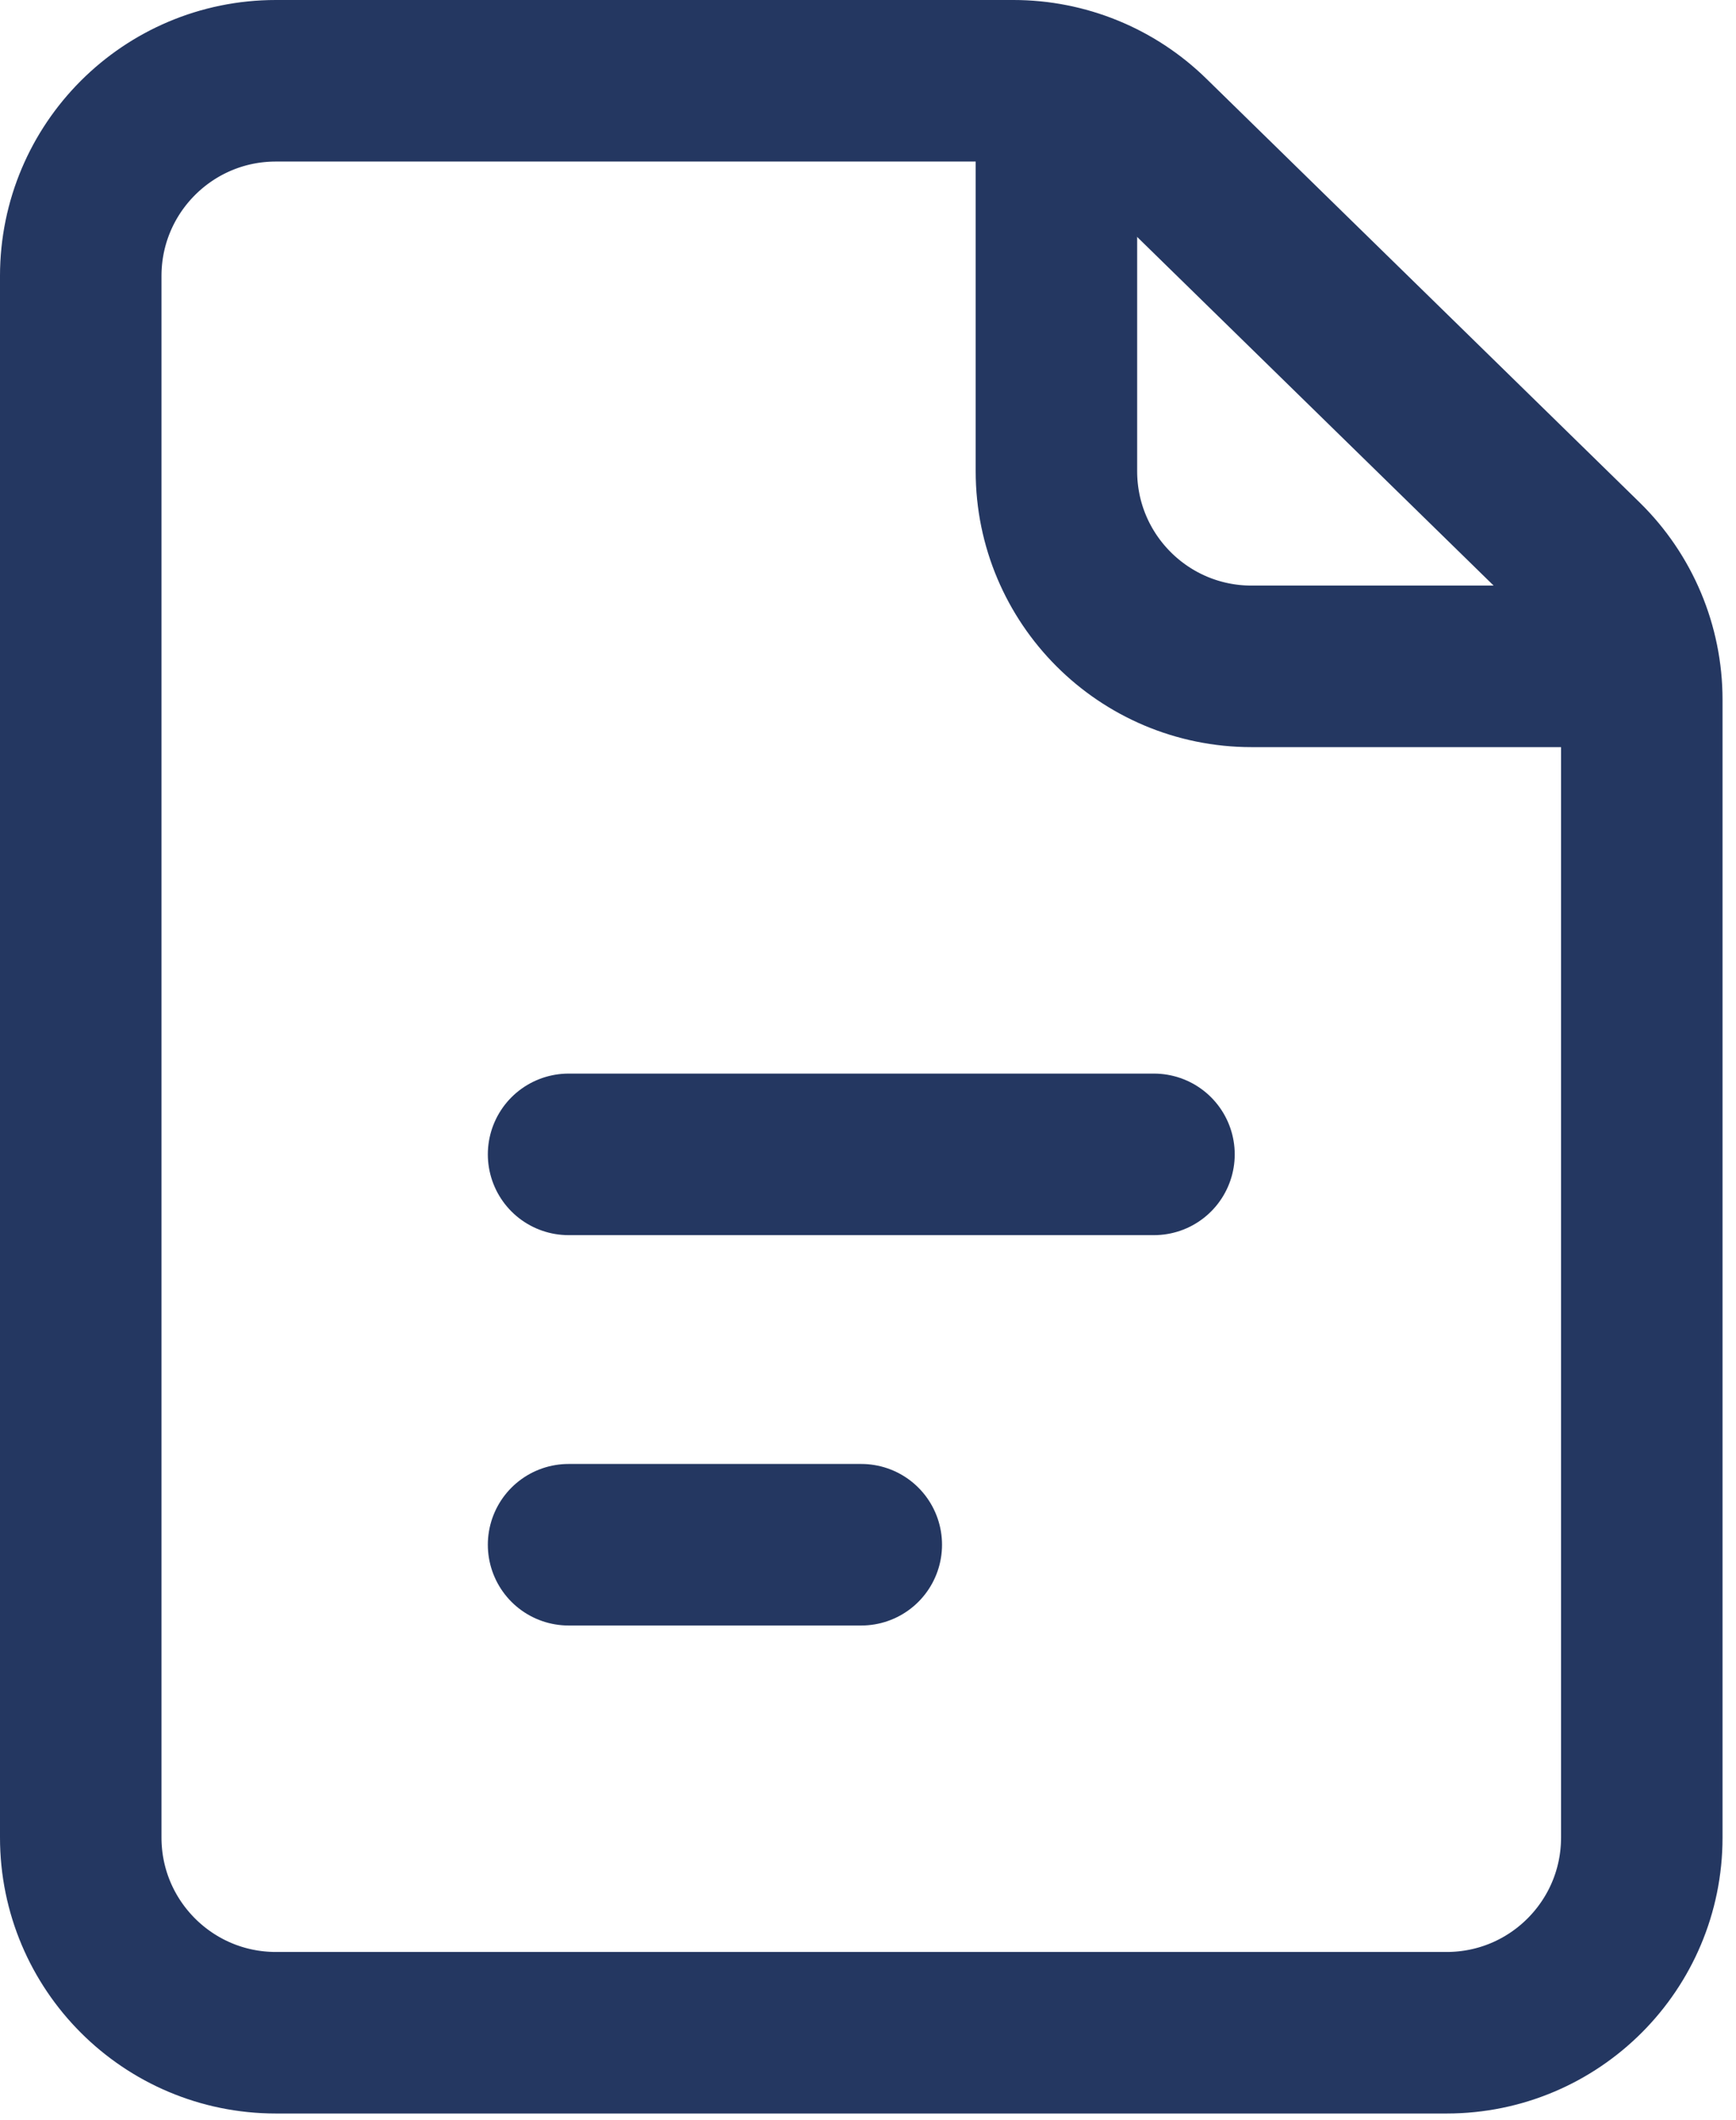 <svg width="86" height="105" viewBox="0 0 86 105" fill="none" xmlns="http://www.w3.org/2000/svg">
<path d="M4 13.667V91C4 96.339 8.328 100.667 13.667 100.667H71.667C77.006 100.667 81.333 96.339 81.333 91V34.651C81.333 32.05 80.285 29.558 78.425 27.739L56.963 6.755C55.157 4.989 52.732 4 50.205 4H13.667C8.328 4 4 8.328 4 13.667Z" stroke="#243761" stroke-width="8" stroke-linecap="round" stroke-linejoin="round"/>
<path d="M28.167 57.168H57.167" stroke="#243761" stroke-width="8" stroke-linecap="round" stroke-linejoin="round"/>
<path d="M28.167 76.5H42.667" stroke="#243761" stroke-width="8" stroke-linecap="round" stroke-linejoin="round"/>
<path d="M52.334 4V23.333C52.334 28.672 56.662 33 62.001 33H81.334" stroke="#243761" stroke-width="8" stroke-linejoin="round"/>
</svg>
